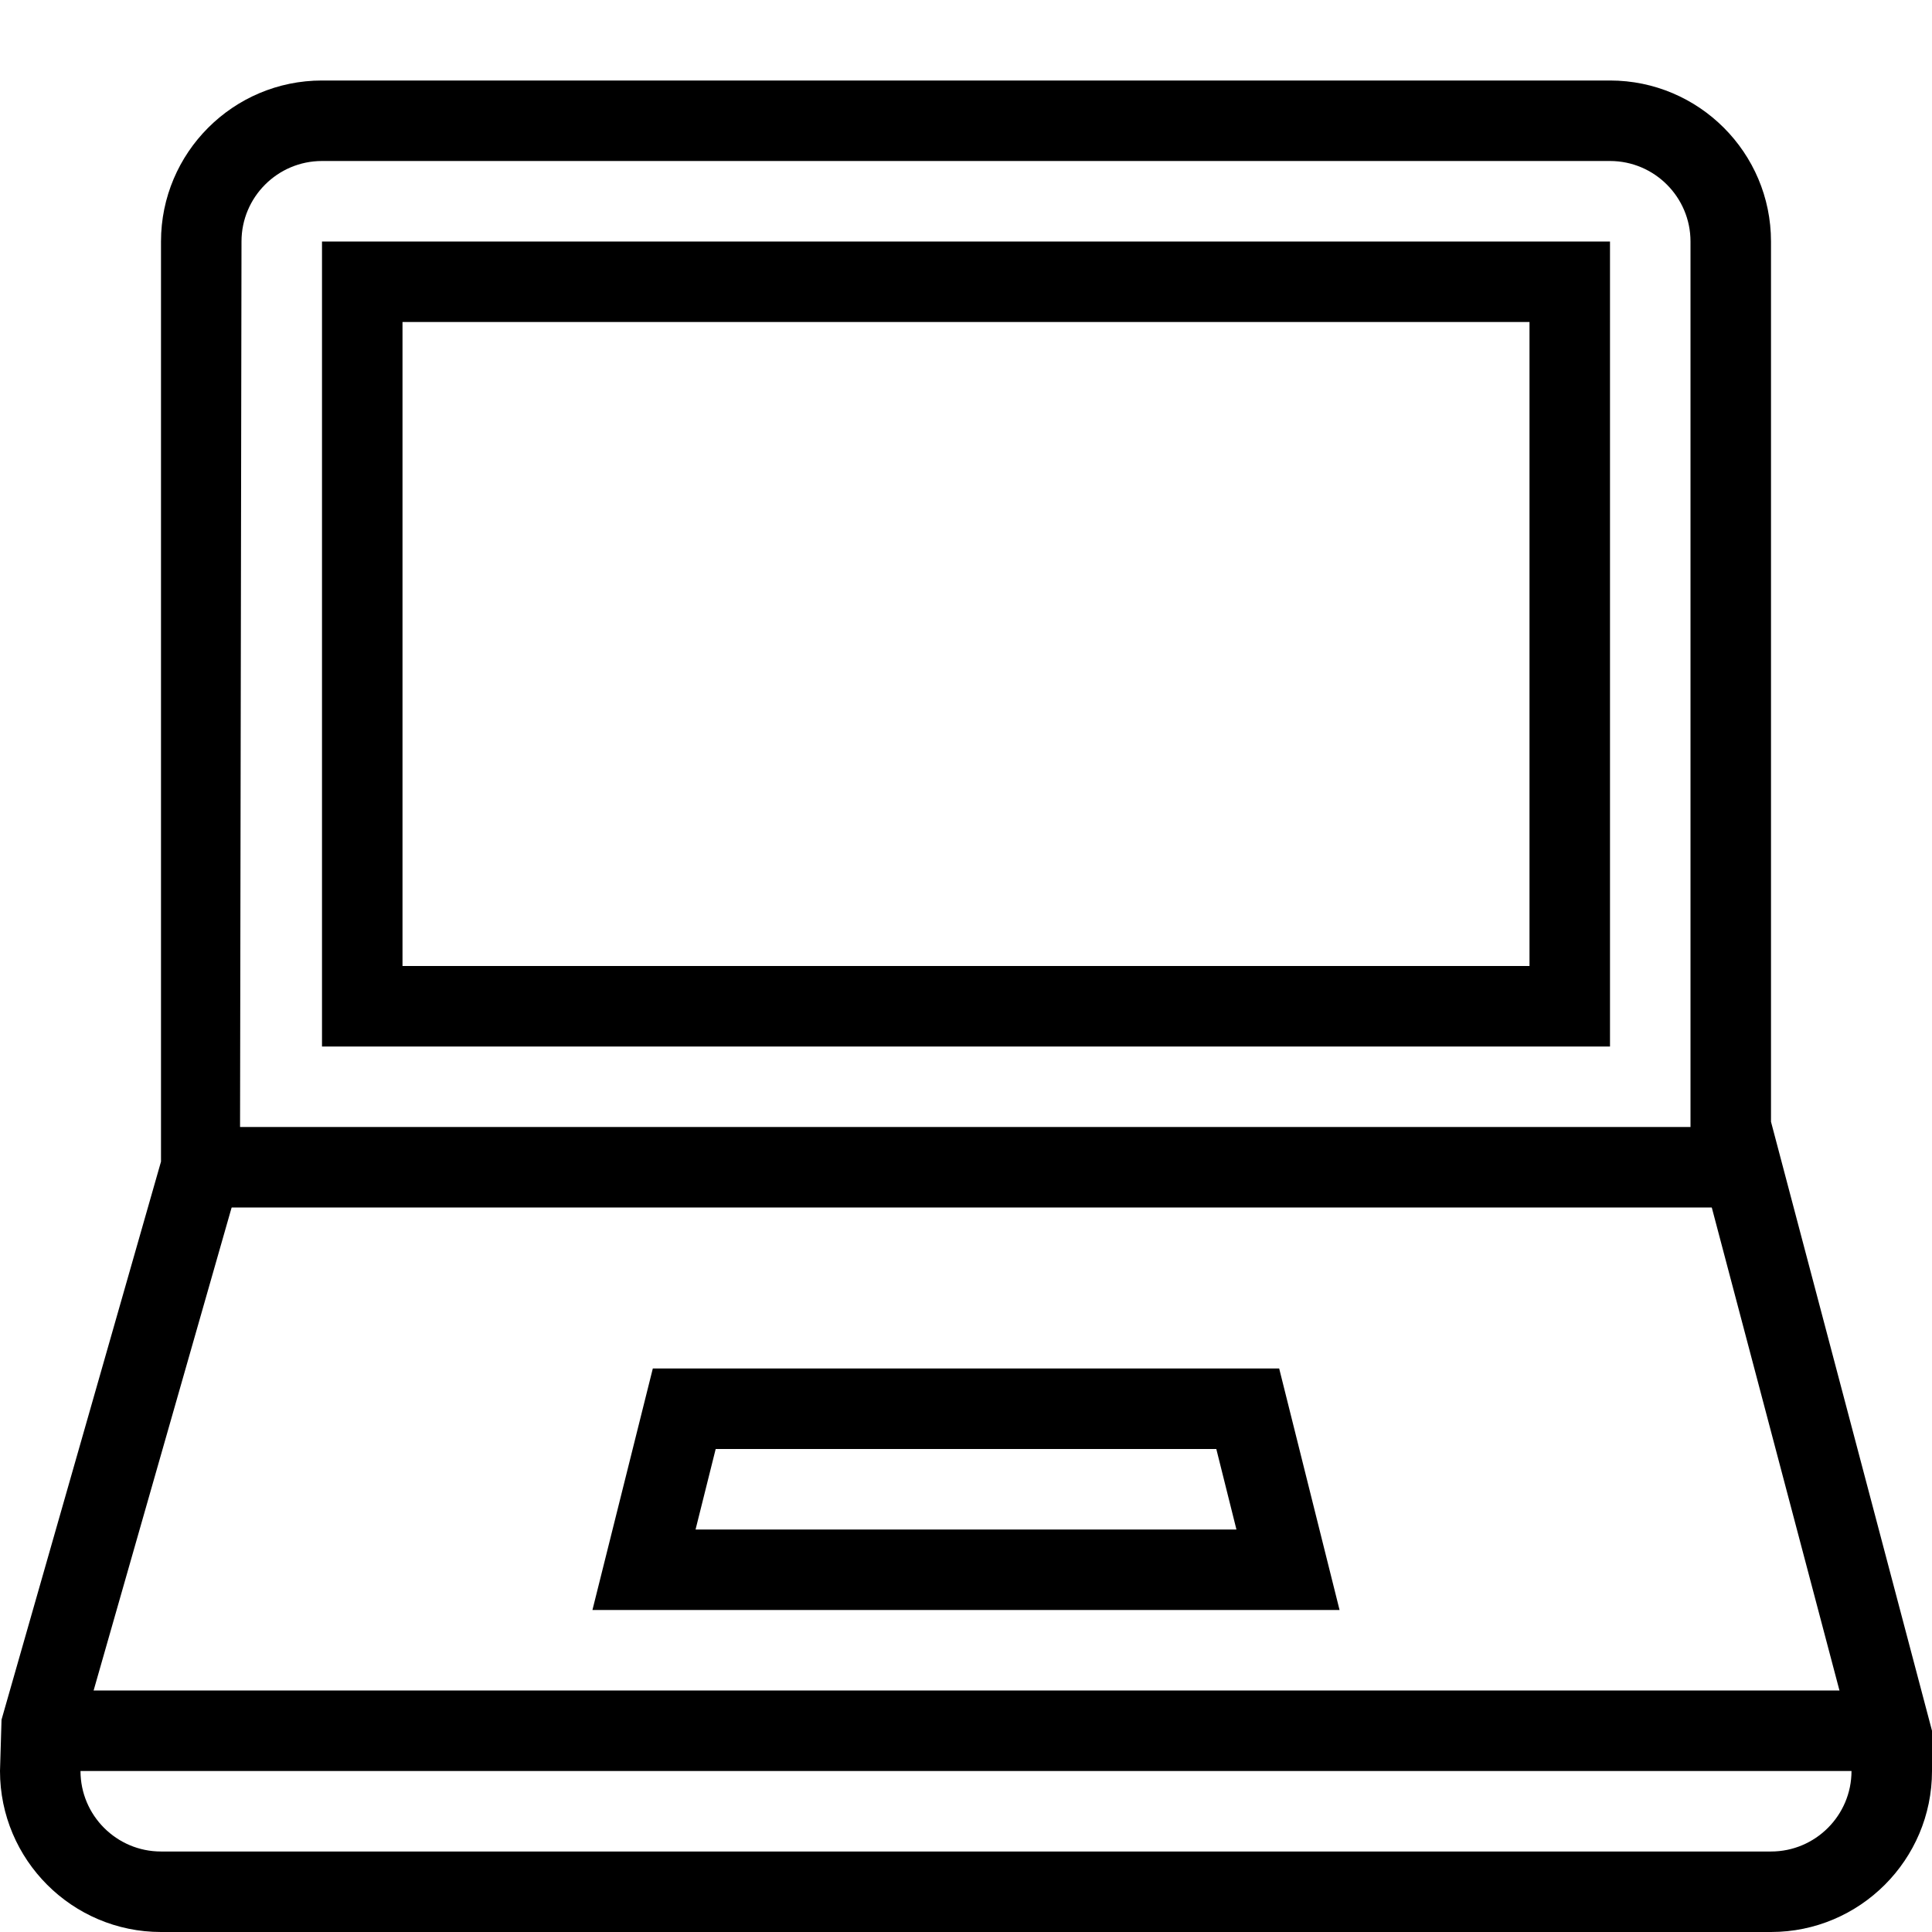 <?xml version="1.0"?>
<svg enable-background="new 0 0 48 48" height="48" version="1.1" viewBox="0 0 48 48" width="48" xml:space="preserve" xmlns="http://www.w3.org/2000/svg" xmlns:xlink="http://www.w3.org/1999/xlink"><g id="Expanded"><g><g><path d="M40,26H8V6h32V26z M10,24h28V8H10V24z"></path></g><g><path d="M33.281,40H14.719l1.5-6h15.562L33.281,40z M17.281,38h13.438l-0.5-2H17.781L17.281,38z"></path></g><g><path d="M44,48H4c-2.206,0-4-1.794-4-4l0.038-1.275L4,28.86V6c0-2.206,1.794-4,4-4h32c2.206,0,4,1.794,4,4v21.869L48,43v1 C48,46.206,46.206,48,44,48z M2,43.14V44c0,1.103,0.897,2,2,2h40c1.103,0,2-0.897,2-2v-0.869L42,28V6c0-1.103-0.897-2-2-2H8 C6.897,4,6,4.897,6,6L5.962,29.275L2,43.14z"></path></g><g><rect height="2" width="38" x="5" y="28"></rect></g><g><rect height="2" width="46" x="1" y="42"></rect></g></g></g></svg>